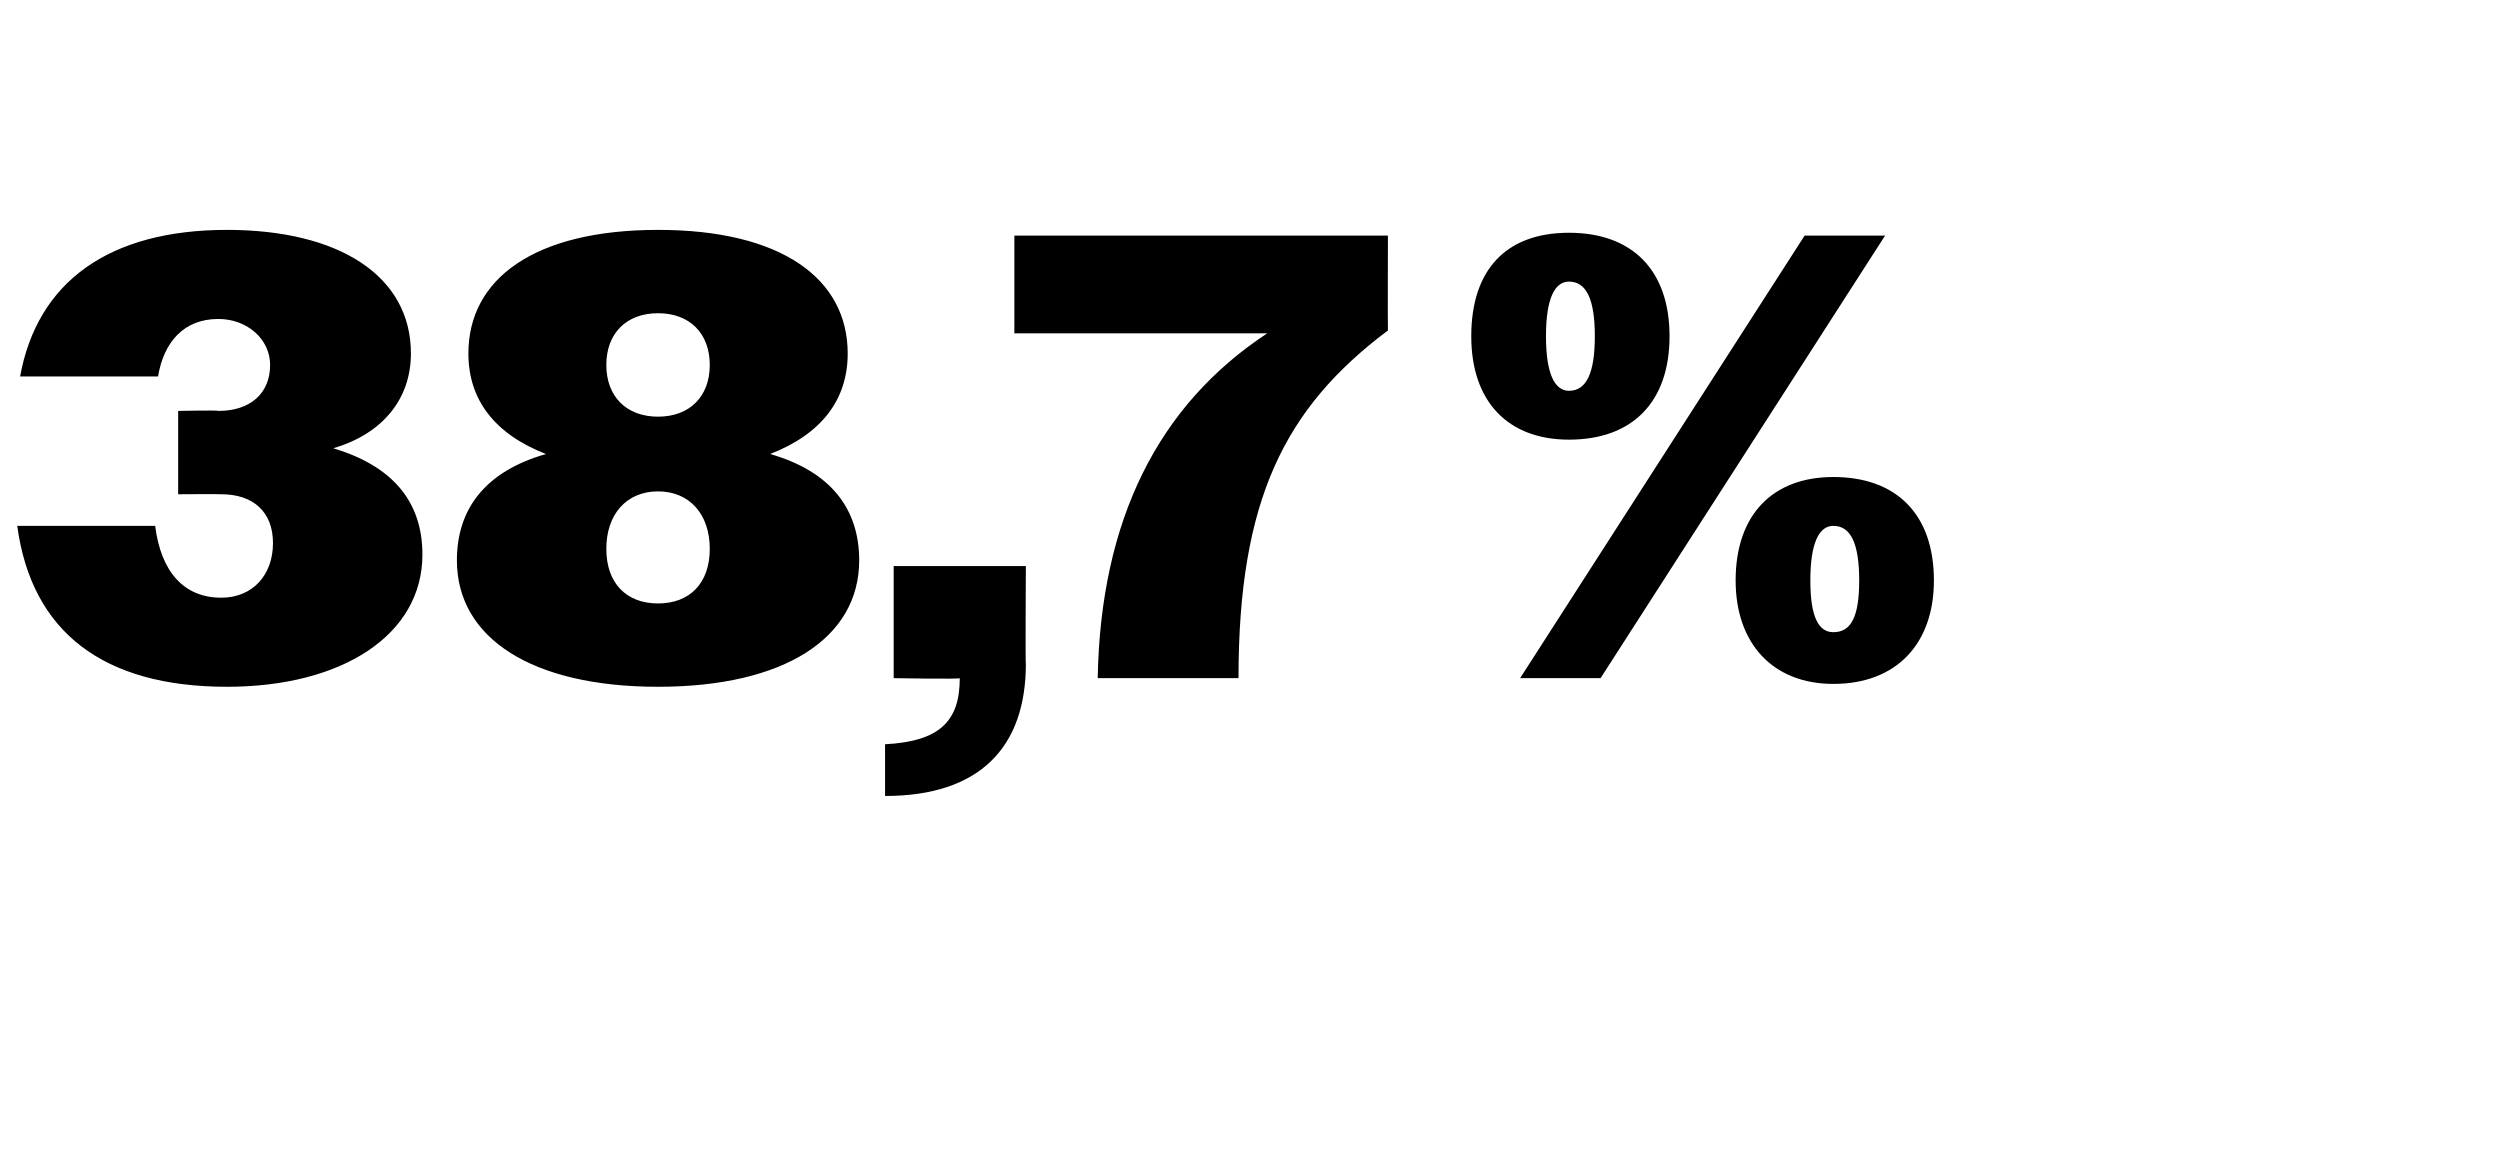 <?xml version="1.0" standalone="no"?><!DOCTYPE svg PUBLIC "-//W3C//DTD SVG 1.1//EN" "http://www.w3.org/Graphics/SVG/1.1/DTD/svg11.dtd"><svg xmlns="http://www.w3.org/2000/svg" version="1.1" width="87px" height="40.8px" viewBox="0 -1 87 40.8" style="top:-1px">  <desc>38,7%</desc>  <defs/>  <g id="Polygon97214">    <path d="M 0.6 17.3 C 0.6 17.3 5.4 17.3 5.4 17.3 C 5.6 18.9 6.4 19.8 7.7 19.8 C 8.8 19.8 9.5 19 9.5 17.9 C 9.5 16.8 8.8 16.2 7.7 16.2 C 7.66 16.19 6.2 16.2 6.2 16.2 L 6.2 13.3 C 6.2 13.3 7.61 13.27 7.6 13.3 C 8.7 13.3 9.4 12.7 9.4 11.7 C 9.4 10.8 8.6 10.1 7.6 10.1 C 6.4 10.1 5.7 10.9 5.5 12.1 C 5.5 12.1 0.7 12.1 0.7 12.1 C 1.3 8.8 3.8 7 7.9 7 C 11.8 7 14.3 8.6 14.3 11.3 C 14.3 12.9 13.3 14.1 11.6 14.6 C 13.6 15.2 14.7 16.4 14.7 18.3 C 14.7 21.1 11.9 22.9 7.9 22.9 C 3.6 22.9 1.1 21 0.6 17.3 Z M 15.9 18.5 C 15.9 16.7 16.9 15.4 19 14.8 C 17.2 14.1 16.3 12.9 16.3 11.3 C 16.3 8.7 18.6 7 22.9 7 C 27.2 7 29.5 8.7 29.5 11.3 C 29.5 12.9 28.6 14.1 26.8 14.8 C 28.9 15.4 29.9 16.7 29.9 18.5 C 29.9 21.2 27.3 22.9 22.9 22.9 C 18.5 22.9 15.9 21.2 15.9 18.5 Z M 24.7 11.7 C 24.7 10.6 24 9.9 22.9 9.9 C 21.8 9.9 21.1 10.6 21.1 11.7 C 21.1 12.8 21.8 13.5 22.9 13.5 C 24 13.5 24.7 12.8 24.7 11.7 Z M 24.7 18.1 C 24.7 16.9 24 16.1 22.9 16.1 C 21.8 16.1 21.1 16.9 21.1 18.1 C 21.1 19.3 21.8 20 22.9 20 C 24 20 24.7 19.3 24.7 18.1 Z M 30.8 24.9 C 32.7 24.8 33.4 24.1 33.4 22.6 C 33.42 22.64 31.1 22.6 31.1 22.6 L 31.1 18.7 L 35.7 18.7 C 35.7 18.7 35.68 22.13 35.7 22.1 C 35.7 25 34.1 26.7 30.8 26.7 C 30.8 26.7 30.8 24.9 30.8 24.9 Z M 44.1 10.6 C 44.07 10.6 35.3 10.6 35.3 10.6 L 35.3 7.2 L 48.3 7.2 C 48.3 7.2 48.29 10.47 48.3 10.5 C 44.7 13.2 43.1 16.4 43.1 22.6 C 43.1 22.6 38.2 22.6 38.2 22.6 C 38.3 17.1 40.3 13.1 44.1 10.6 Z M 62.8 7.2 L 65.6 7.2 L 55.7 22.6 L 52.9 22.6 L 62.8 7.2 Z M 51.2 10.7 C 51.2 8.4 52.4 7.1 54.6 7.1 C 56.8 7.1 58.1 8.4 58.1 10.7 C 58.1 13 56.8 14.3 54.6 14.3 C 52.5 14.3 51.2 13 51.2 10.7 Z M 55.5 10.7 C 55.5 9.4 55.2 8.8 54.6 8.8 C 54.1 8.8 53.8 9.4 53.8 10.7 C 53.8 12 54.1 12.6 54.6 12.6 C 55.2 12.6 55.5 12 55.5 10.7 Z M 60.4 19.2 C 60.4 16.9 61.7 15.6 63.8 15.6 C 66 15.6 67.3 16.9 67.3 19.2 C 67.3 21.4 66 22.8 63.8 22.8 C 61.7 22.8 60.4 21.4 60.4 19.2 Z M 64.7 19.2 C 64.7 17.9 64.4 17.3 63.8 17.3 C 63.3 17.3 63 17.9 63 19.2 C 63 20.5 63.3 21 63.8 21 C 64.4 21 64.7 20.5 64.7 19.2 Z " stroke="none" fill="#000"/>  </g></svg>